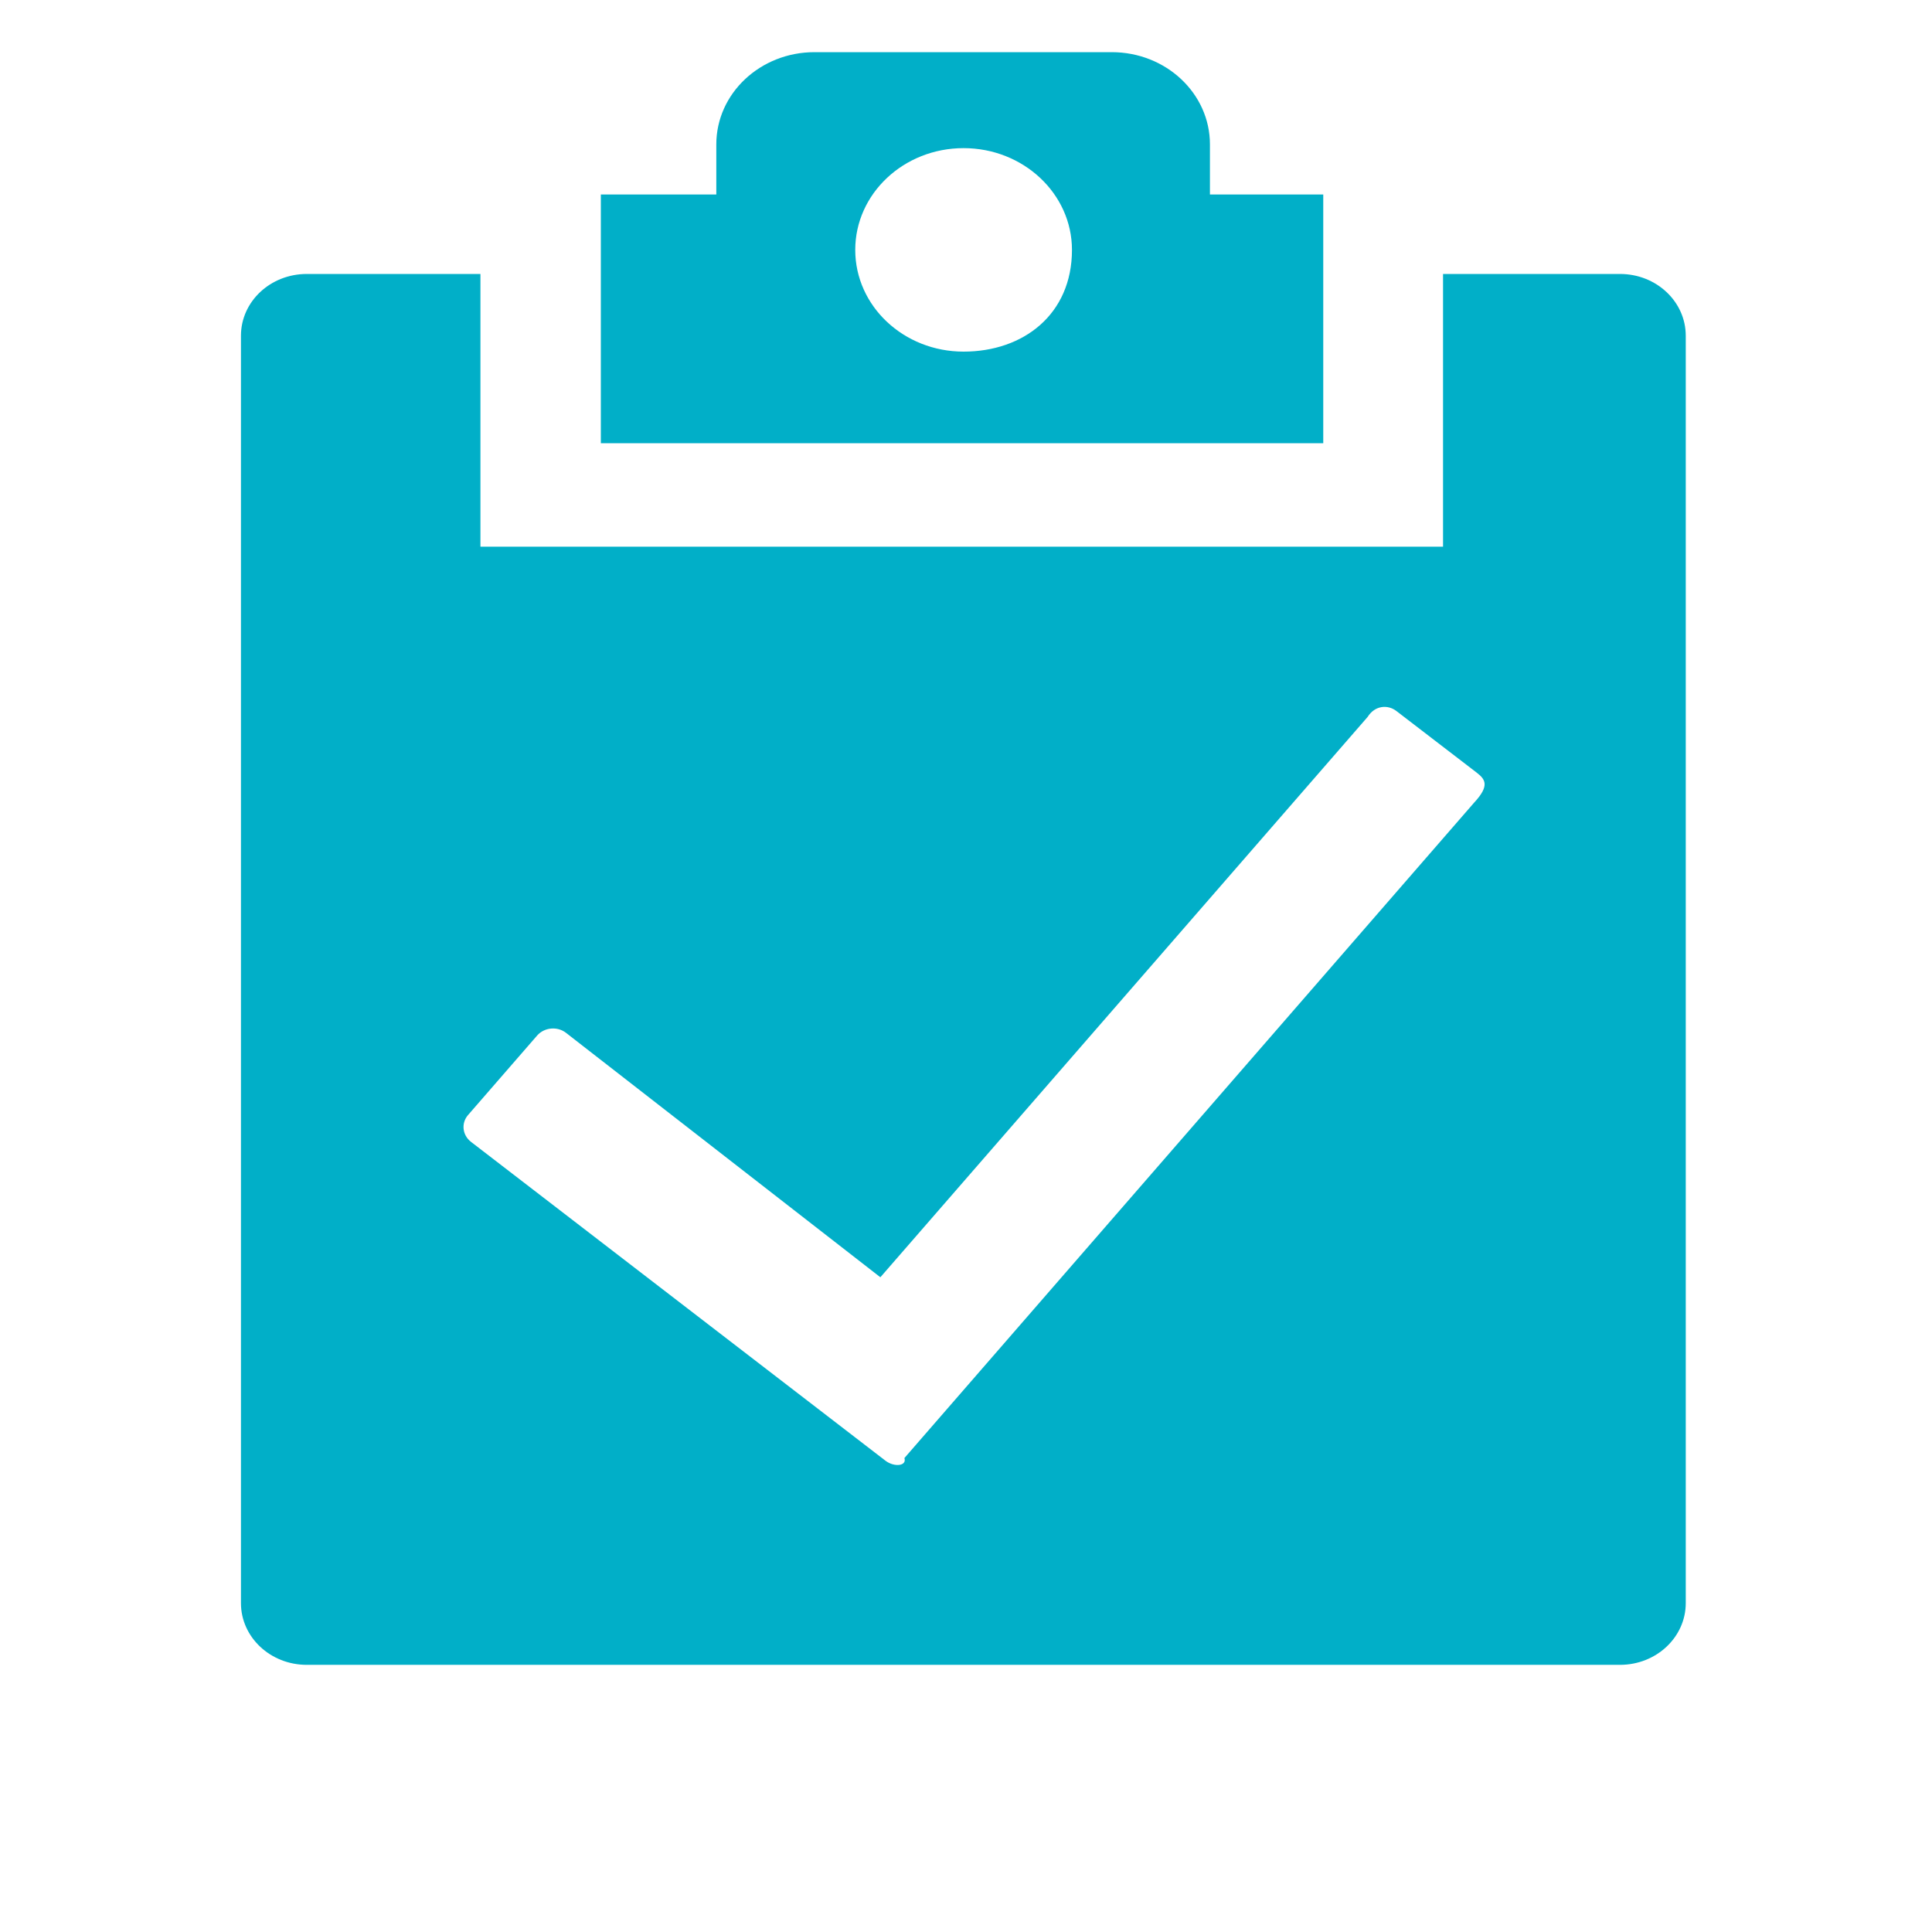 <svg width="46" height="46" viewBox="0 0 46 46" fill="none" xmlns="http://www.w3.org/2000/svg">
<g id="kaocha 2">
<path id="Vector" d="M38.572 6.523H34.358V13.016H11.439V6.523H7.303C6.437 6.523 5.737 7.181 5.737 7.993V38.17C5.737 38.98 6.437 39.639 7.303 39.639H38.572C39.437 39.639 40.137 38.98 40.137 38.17V7.994C40.137 7.181 39.437 6.523 38.572 6.523ZM35.096 19.113L21.534 34.715C21.596 34.908 21.29 34.937 21.083 34.779L11.214 27.187C11.007 27.027 10.976 26.74 11.145 26.547L12.791 24.653C12.96 24.462 13.266 24.431 13.472 24.588L20.961 30.411L32.564 17.068C32.733 16.798 33.037 16.769 33.245 16.927L35.158 18.395C35.361 18.553 35.48 18.701 35.096 19.113ZM28.808 4.631V3.438C28.808 2.225 27.762 1.242 26.47 1.242H19.392C18.102 1.242 17.055 2.225 17.055 3.438V4.631H14.306V10.553H31.506V4.631H28.808ZM22.942 8.372C21.518 8.372 20.363 7.289 20.363 5.95C20.363 4.613 21.517 3.527 22.942 3.527C24.367 3.527 25.523 4.613 25.523 5.95C25.523 7.484 24.367 8.372 22.942 8.372Z" fill="#01AFC8"/>
</g>
</svg>
